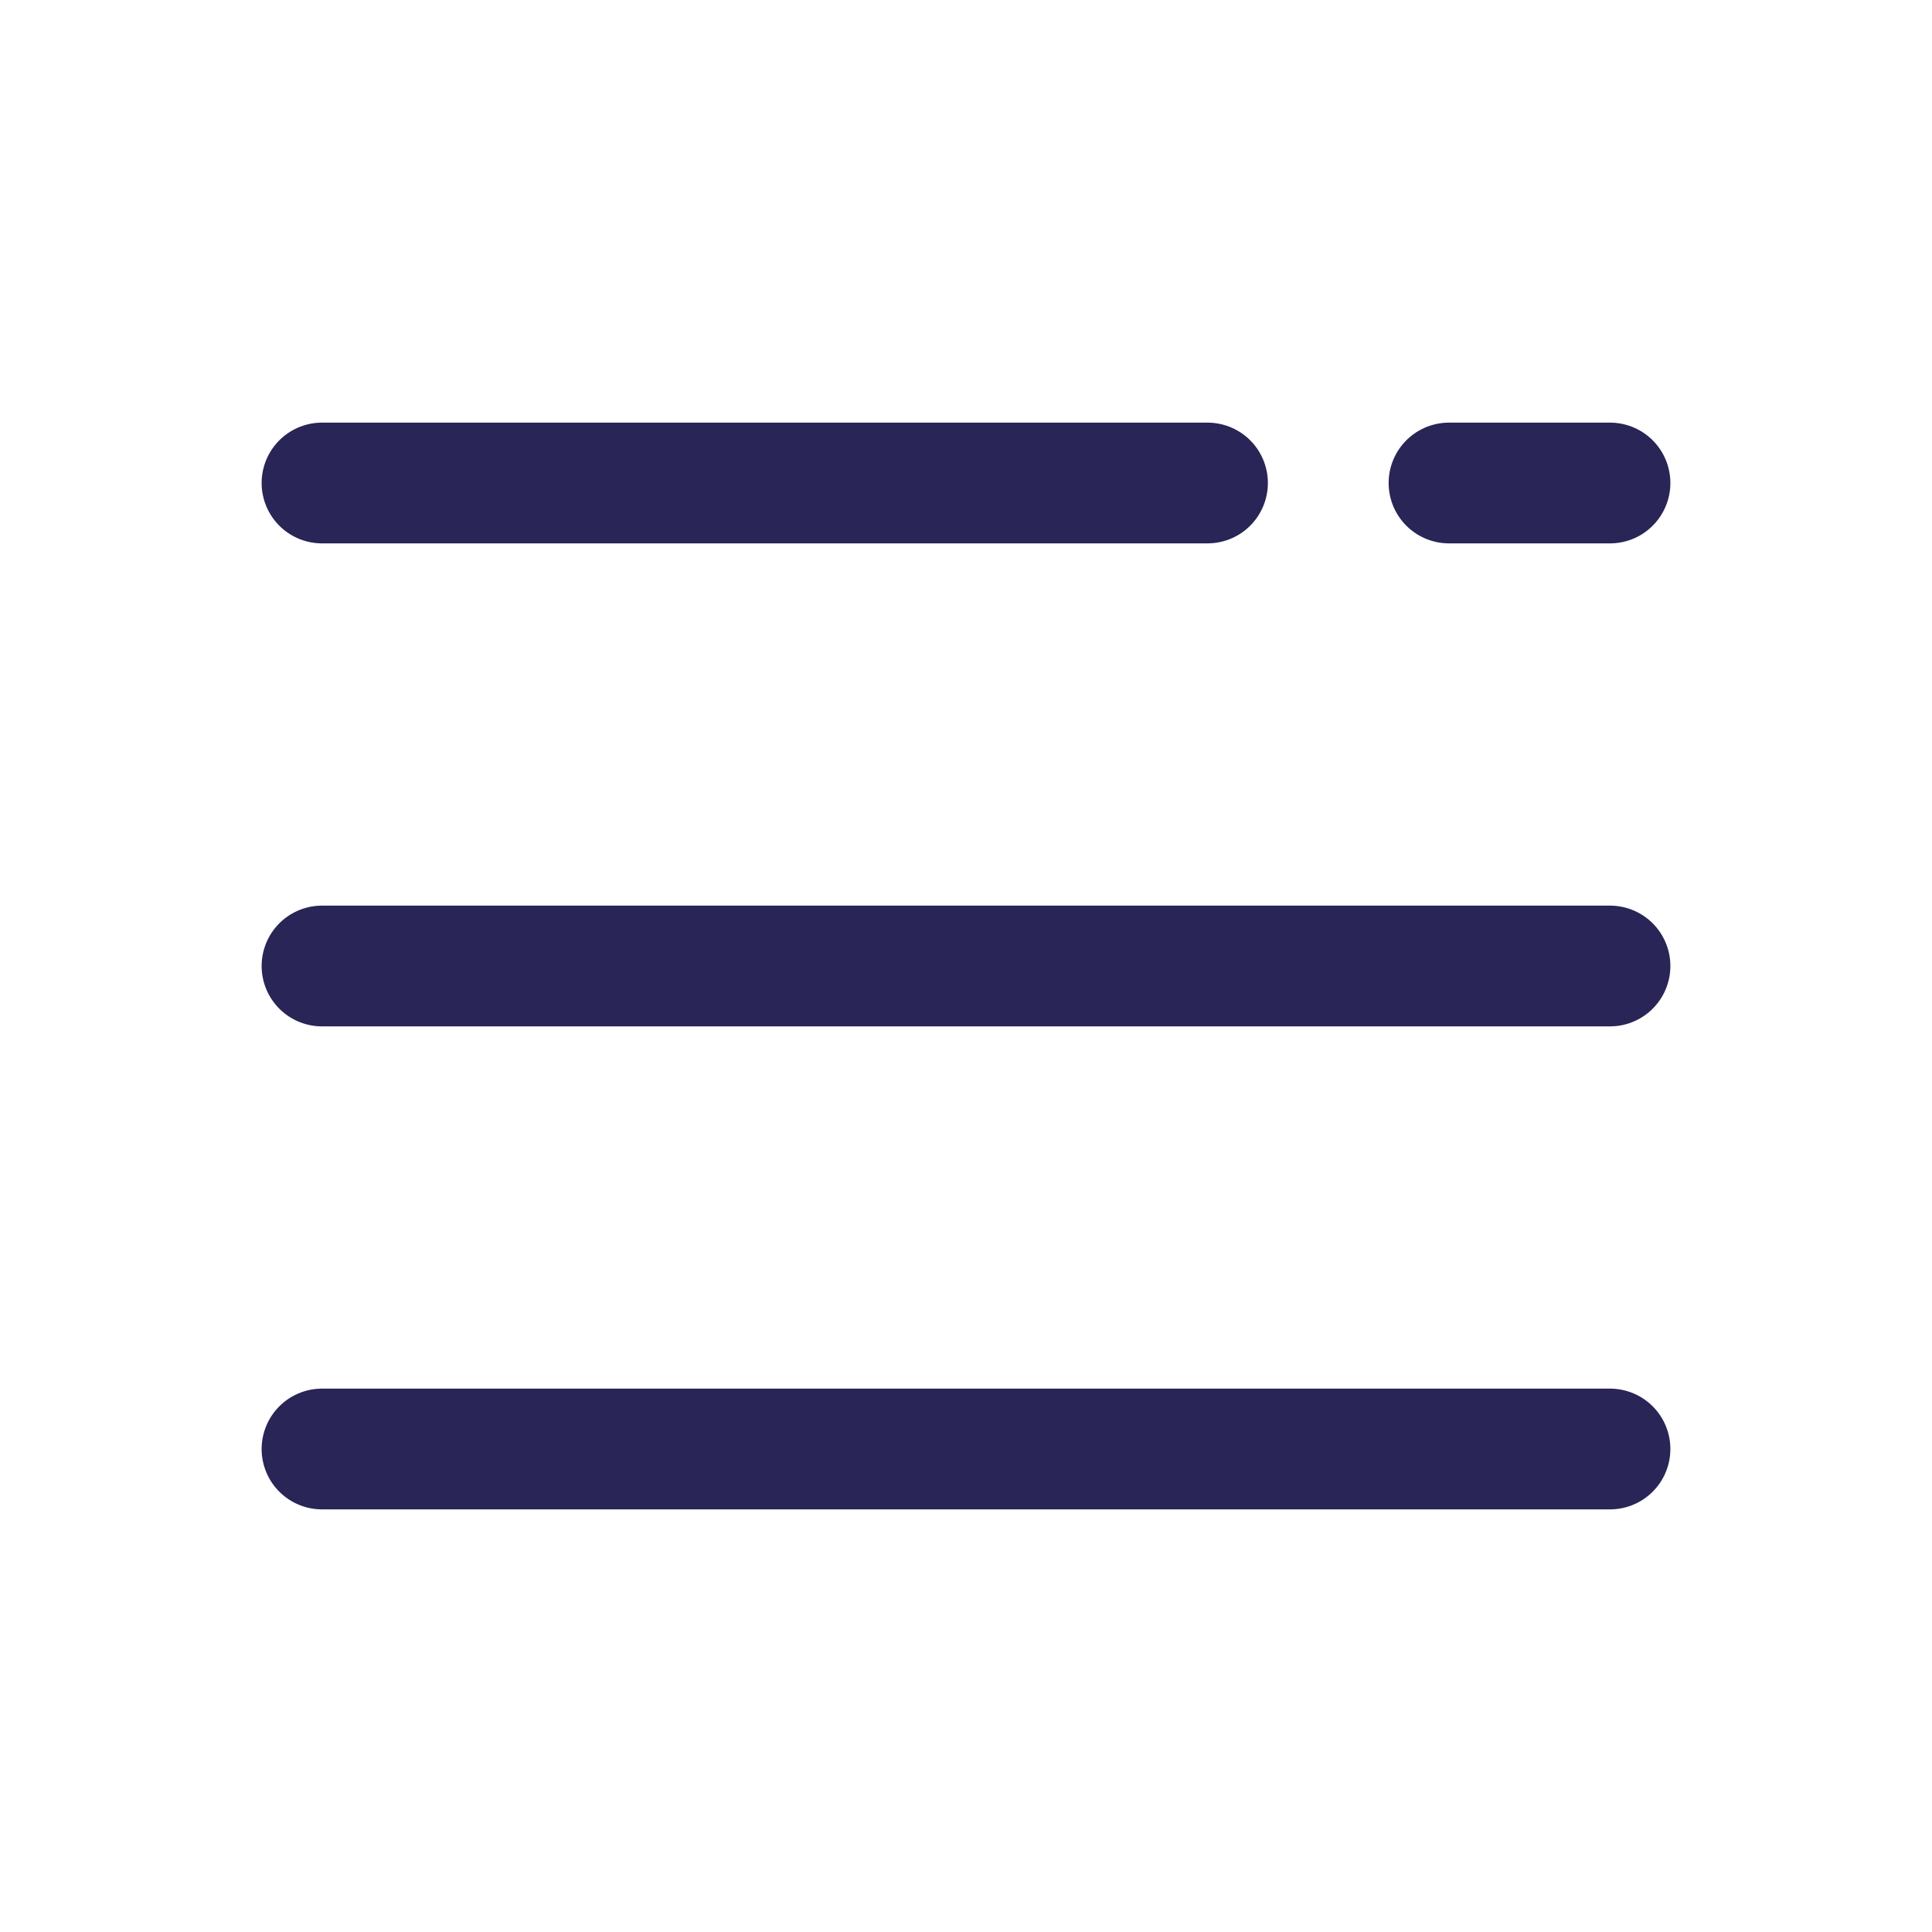 <svg width="24" height="24" viewBox="0 0 24 24" fill="none" xmlns="http://www.w3.org/2000/svg">
<path d="M4 12H20M4 18H20M4 6H15M20 6H18" stroke="#292556" stroke-width="1.5" stroke-linecap="round" stroke-linejoin="round"/>
</svg>
